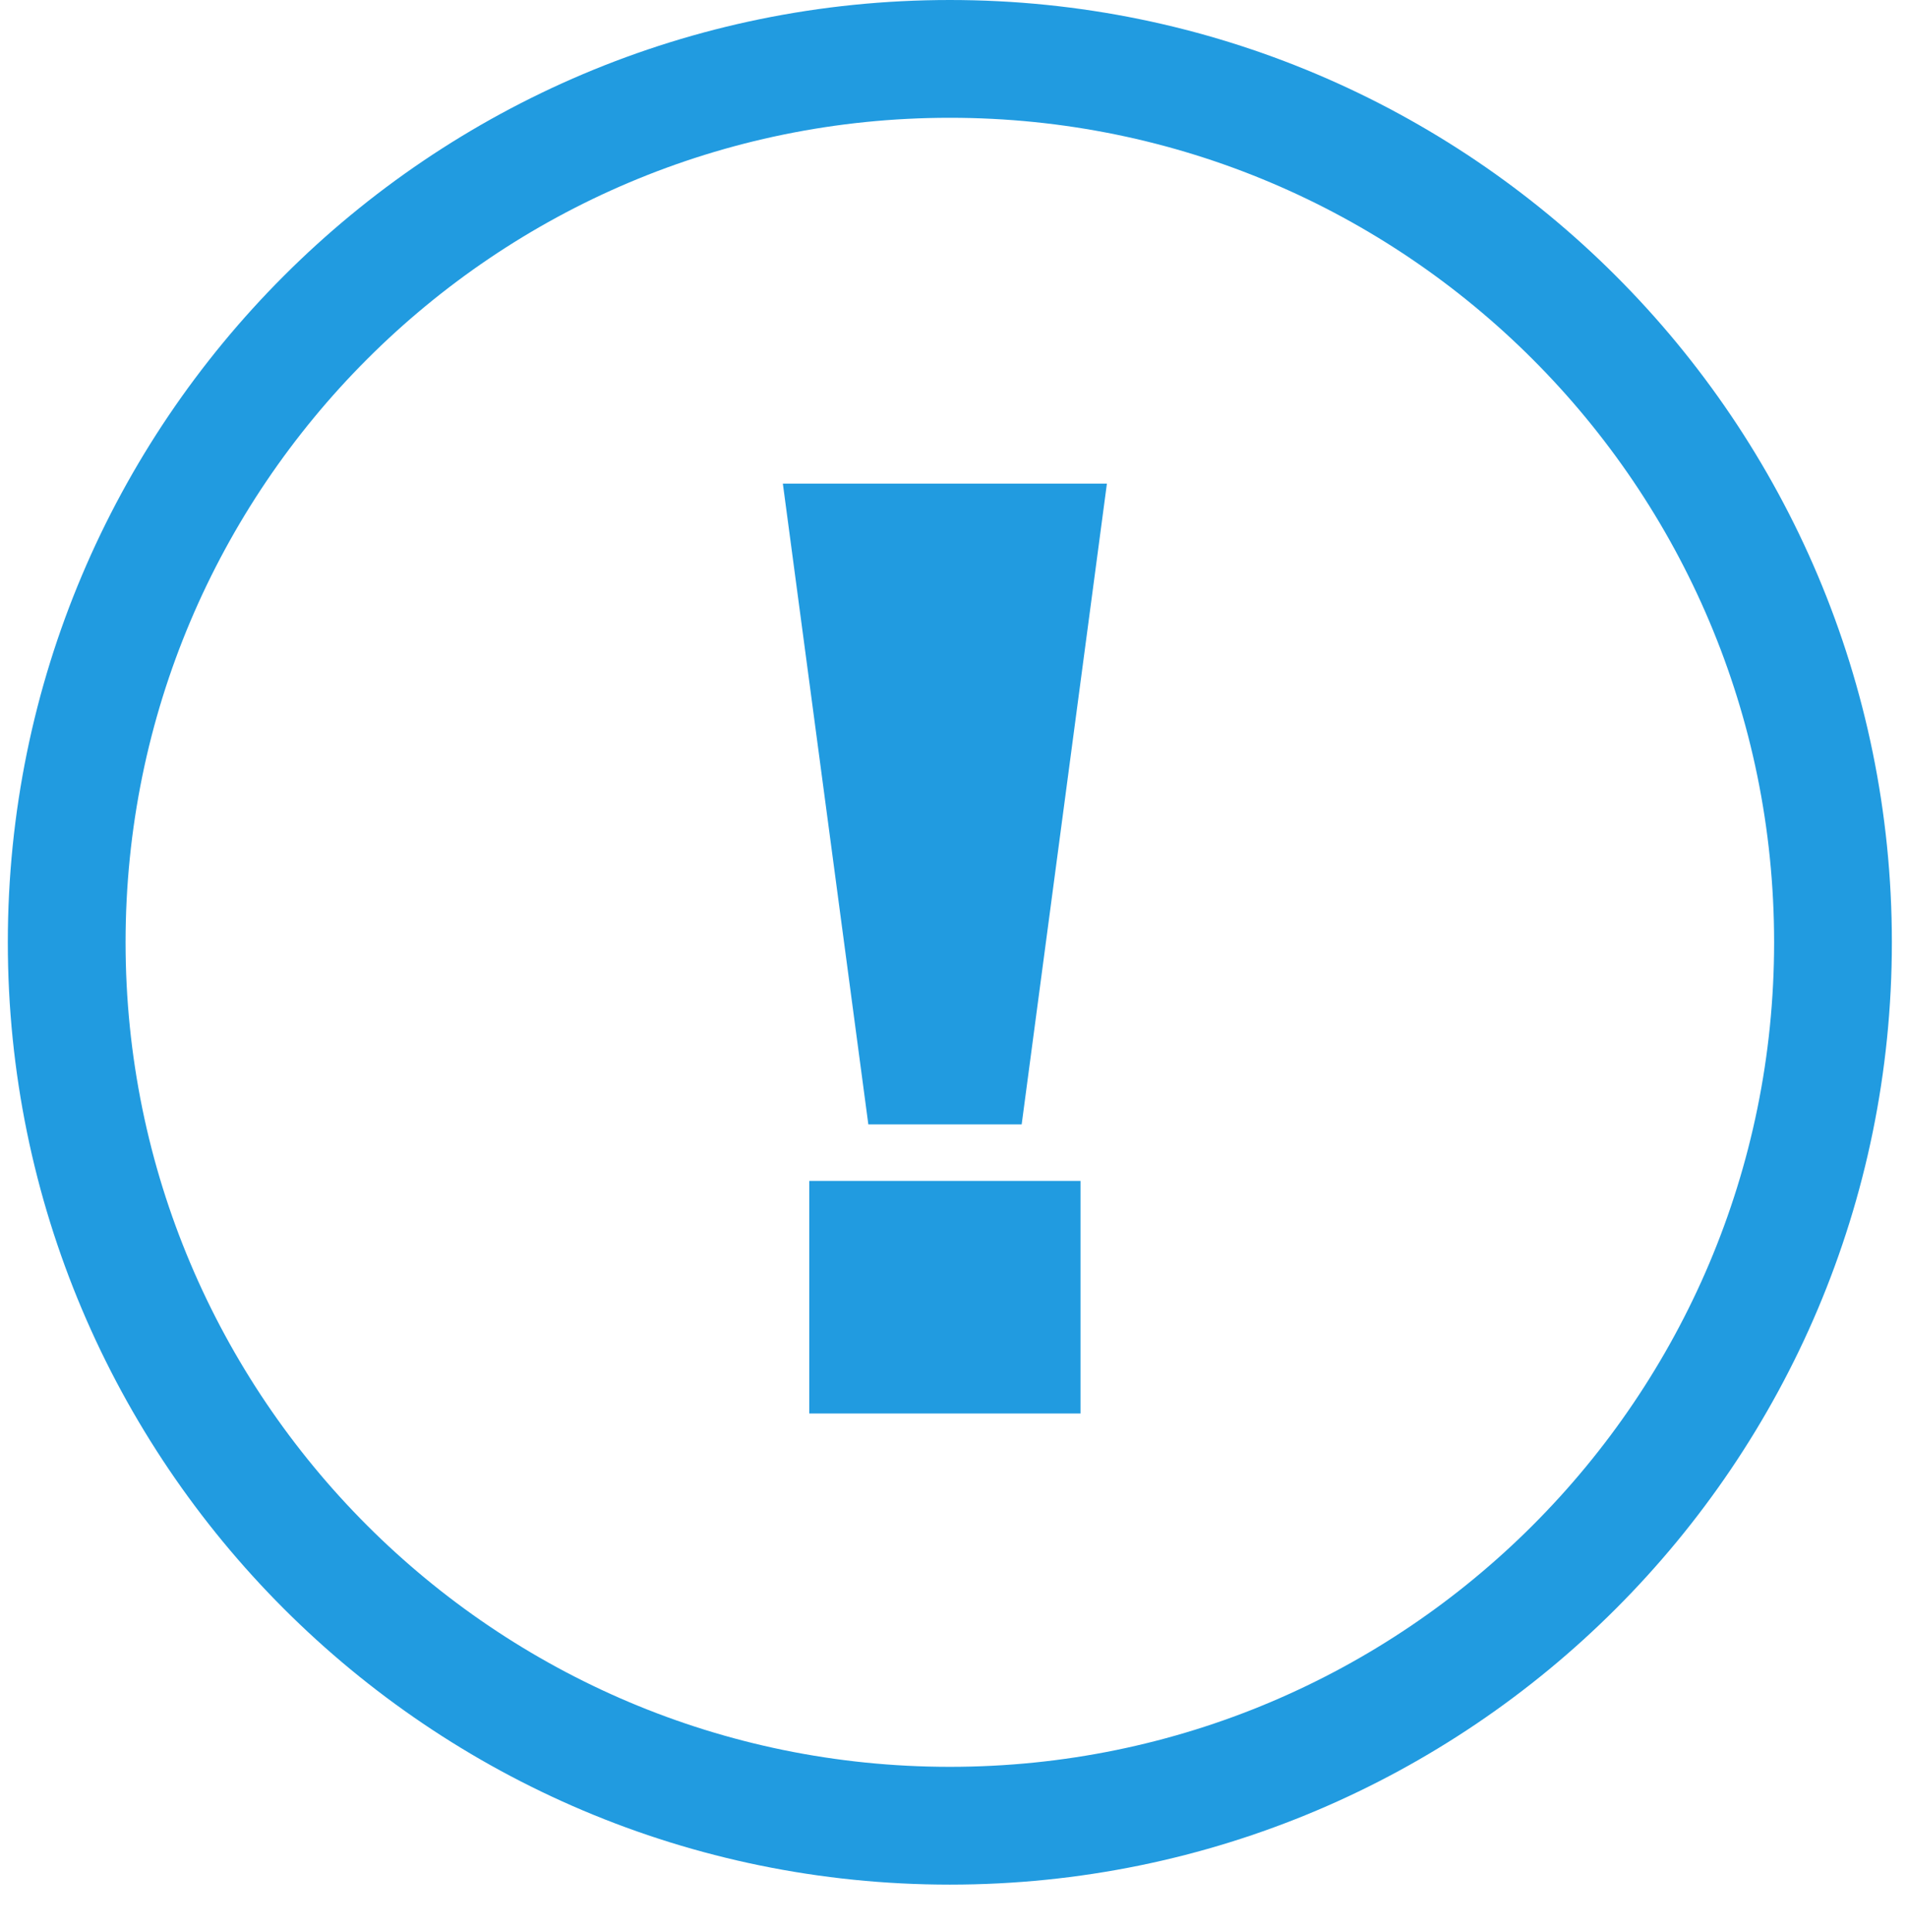 <svg width="79" height="80" viewBox="0 0 79 80" fill="none" xmlns="http://www.w3.org/2000/svg">
<g clip-path="url(#clip0_1_747)">
<path d="M39.348 75.61C19.143 75.61 2.763 59.23 2.763 39.025V39.025C2.763 18.819 19.143 2.439 39.348 2.439C59.554 2.439 75.934 18.819 75.934 39.025V39.025C75.934 59.23 59.554 75.61 39.348 75.61Z" stroke="#219BE0" stroke-width="4.878"/>
<path fill-rule="evenodd" clip-rule="evenodd" d="M32.431 20.029L35.972 46.566H42.324L45.855 20.029H32.431ZM33.524 58.537V48.907H44.763V58.537H33.524Z" fill="#219BE0"/>
</g>
<defs>
<clipPath id="clip0_1_747">
<rect width="78.049" height="80" fill="white" transform="translate(0.324)"/>
</clipPath>
</defs>
</svg>
